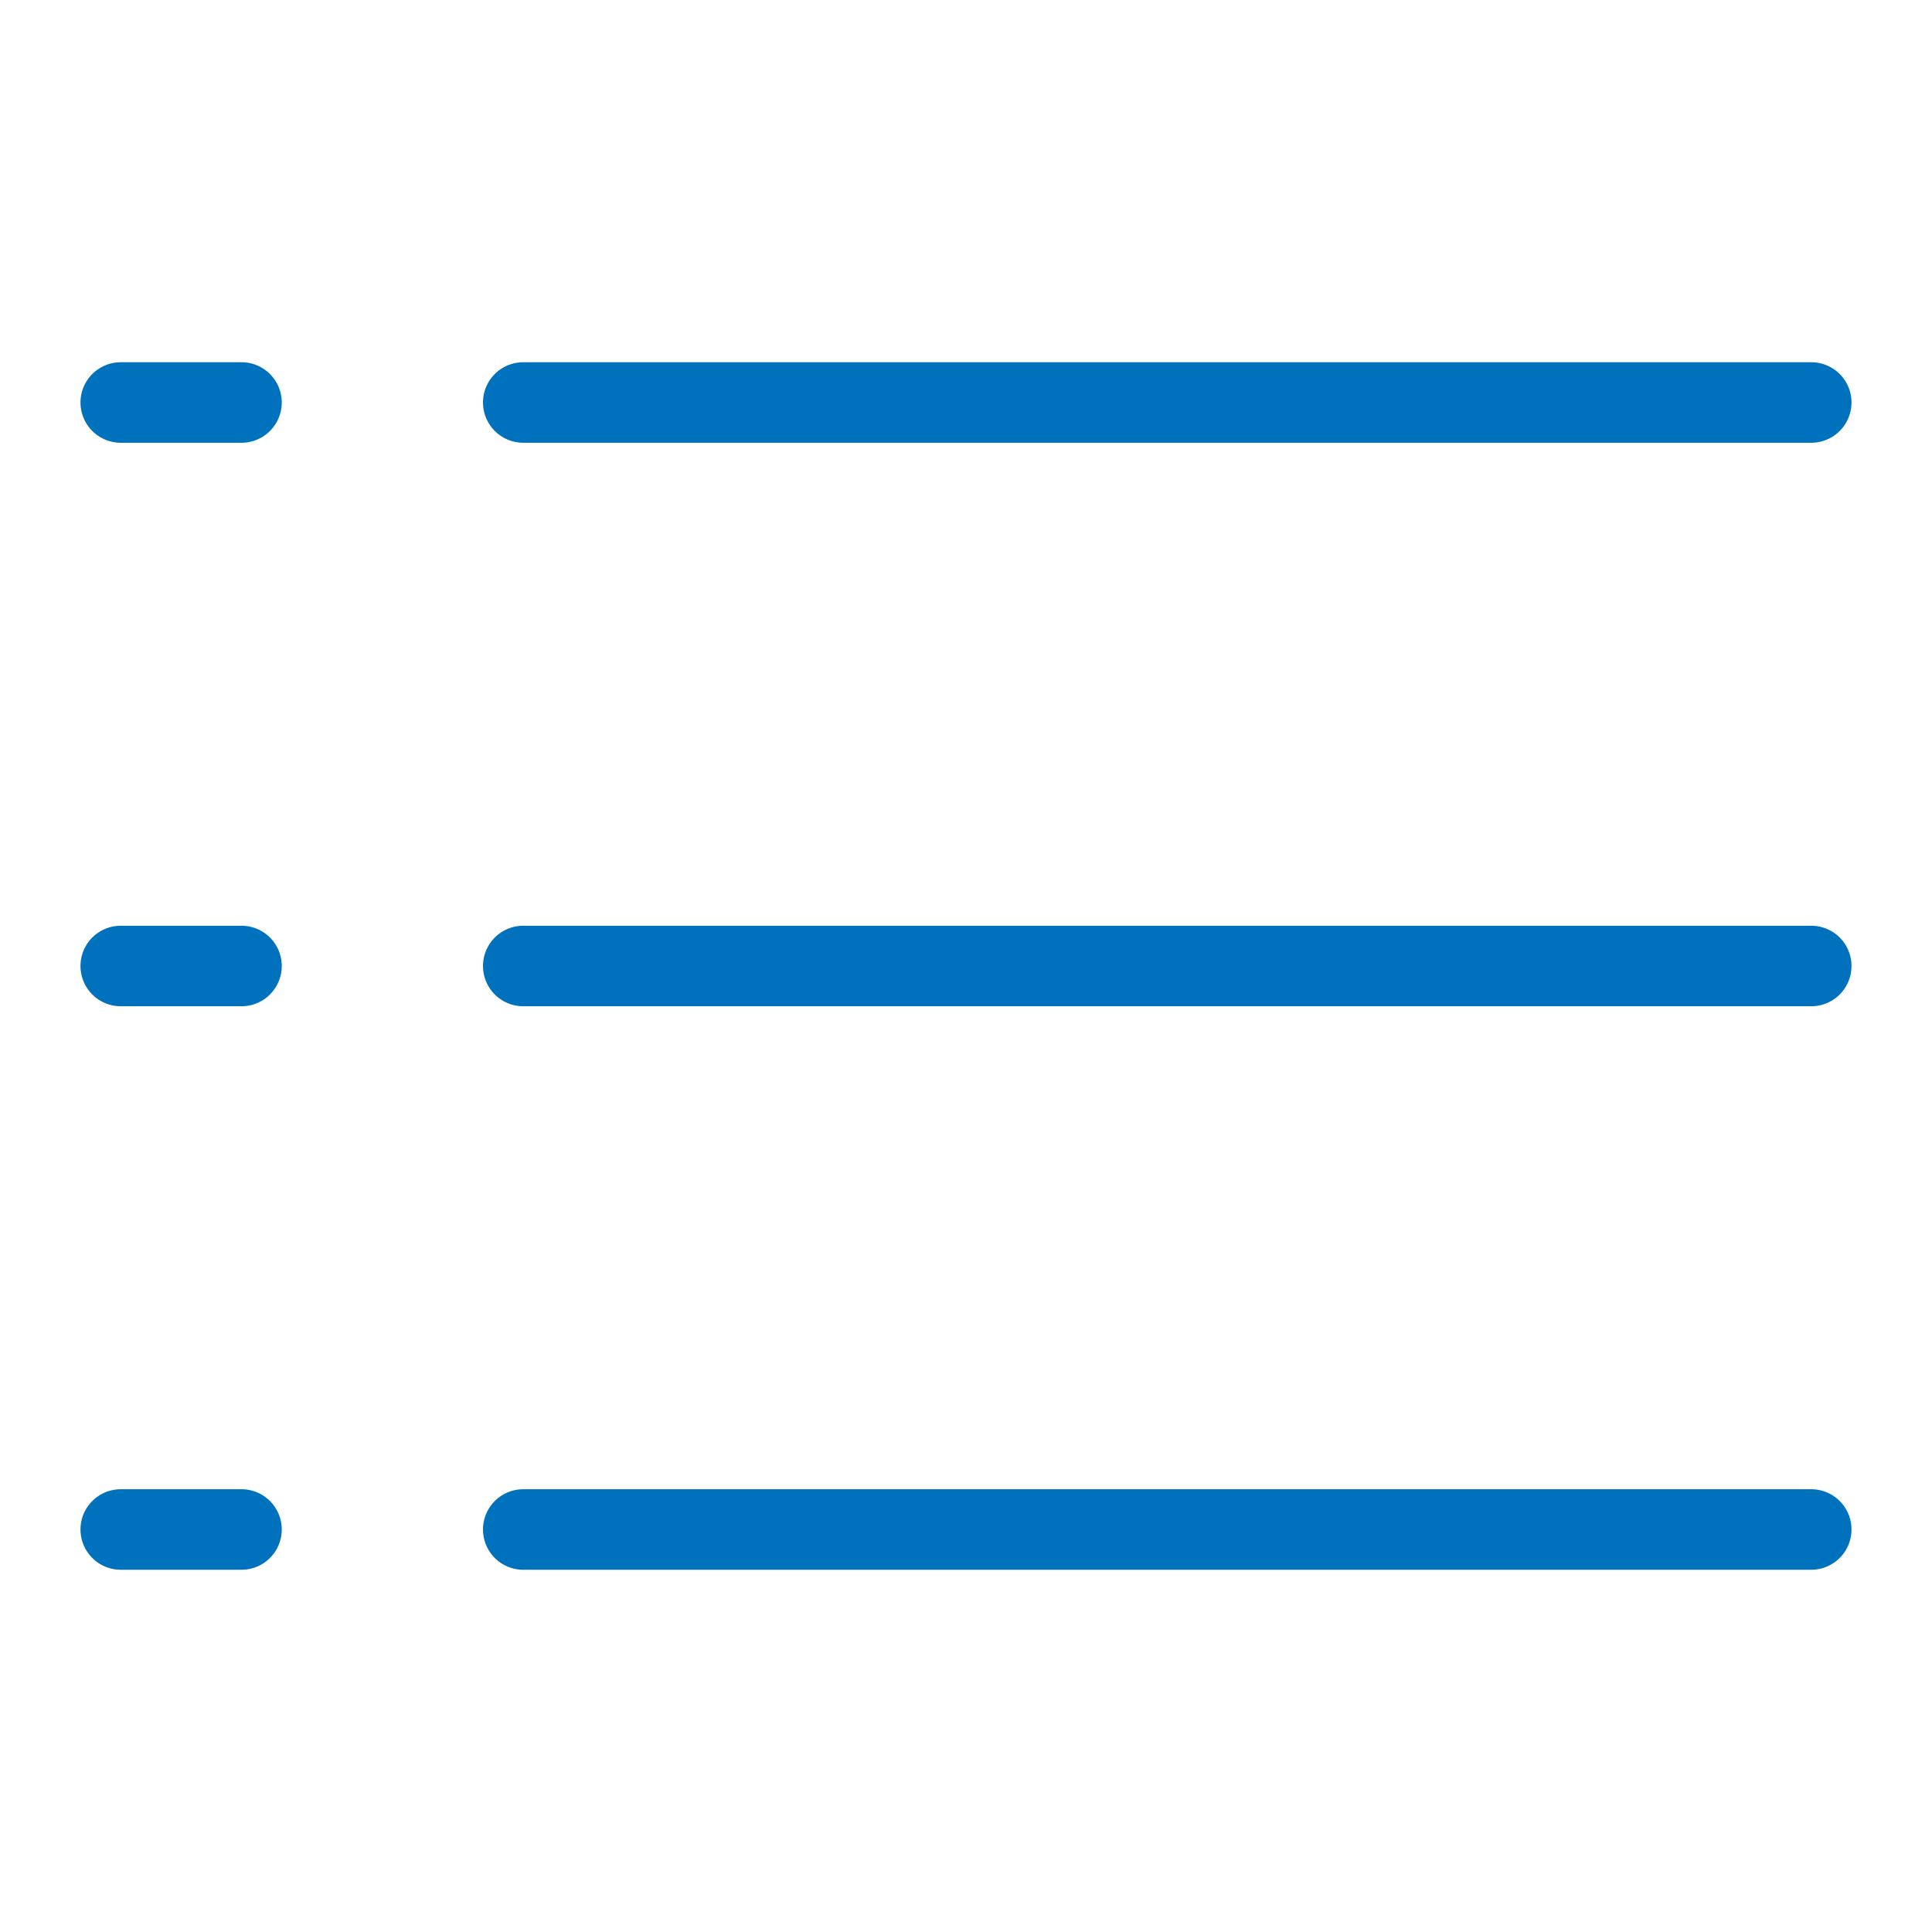 <svg xmlns="http://www.w3.org/2000/svg" viewBox="0 0 48 48" width="48" height="48" fill="#0071BC"><path d="M13,11H45a1,1,0,0,0,0-2H13a1,1,0,0,0,0,2Z"/><path d="M6,9H3a1,1,0,0,0,0,2H6A1,1,0,0,0,6,9Z"/><path d="M45,23H13a1,1,0,0,0,0,2H45a1,1,0,0,0,0-2Z"/><path d="M6,23H3a1,1,0,0,0,0,2H6a1,1,0,0,0,0-2Z"/><path d="M45,37H13a1,1,0,0,0,0,2H45a1,1,0,0,0,0-2Z"/><path d="M6,37H3a1,1,0,0,0,0,2H6a1,1,0,0,0,0-2Z"/></svg>